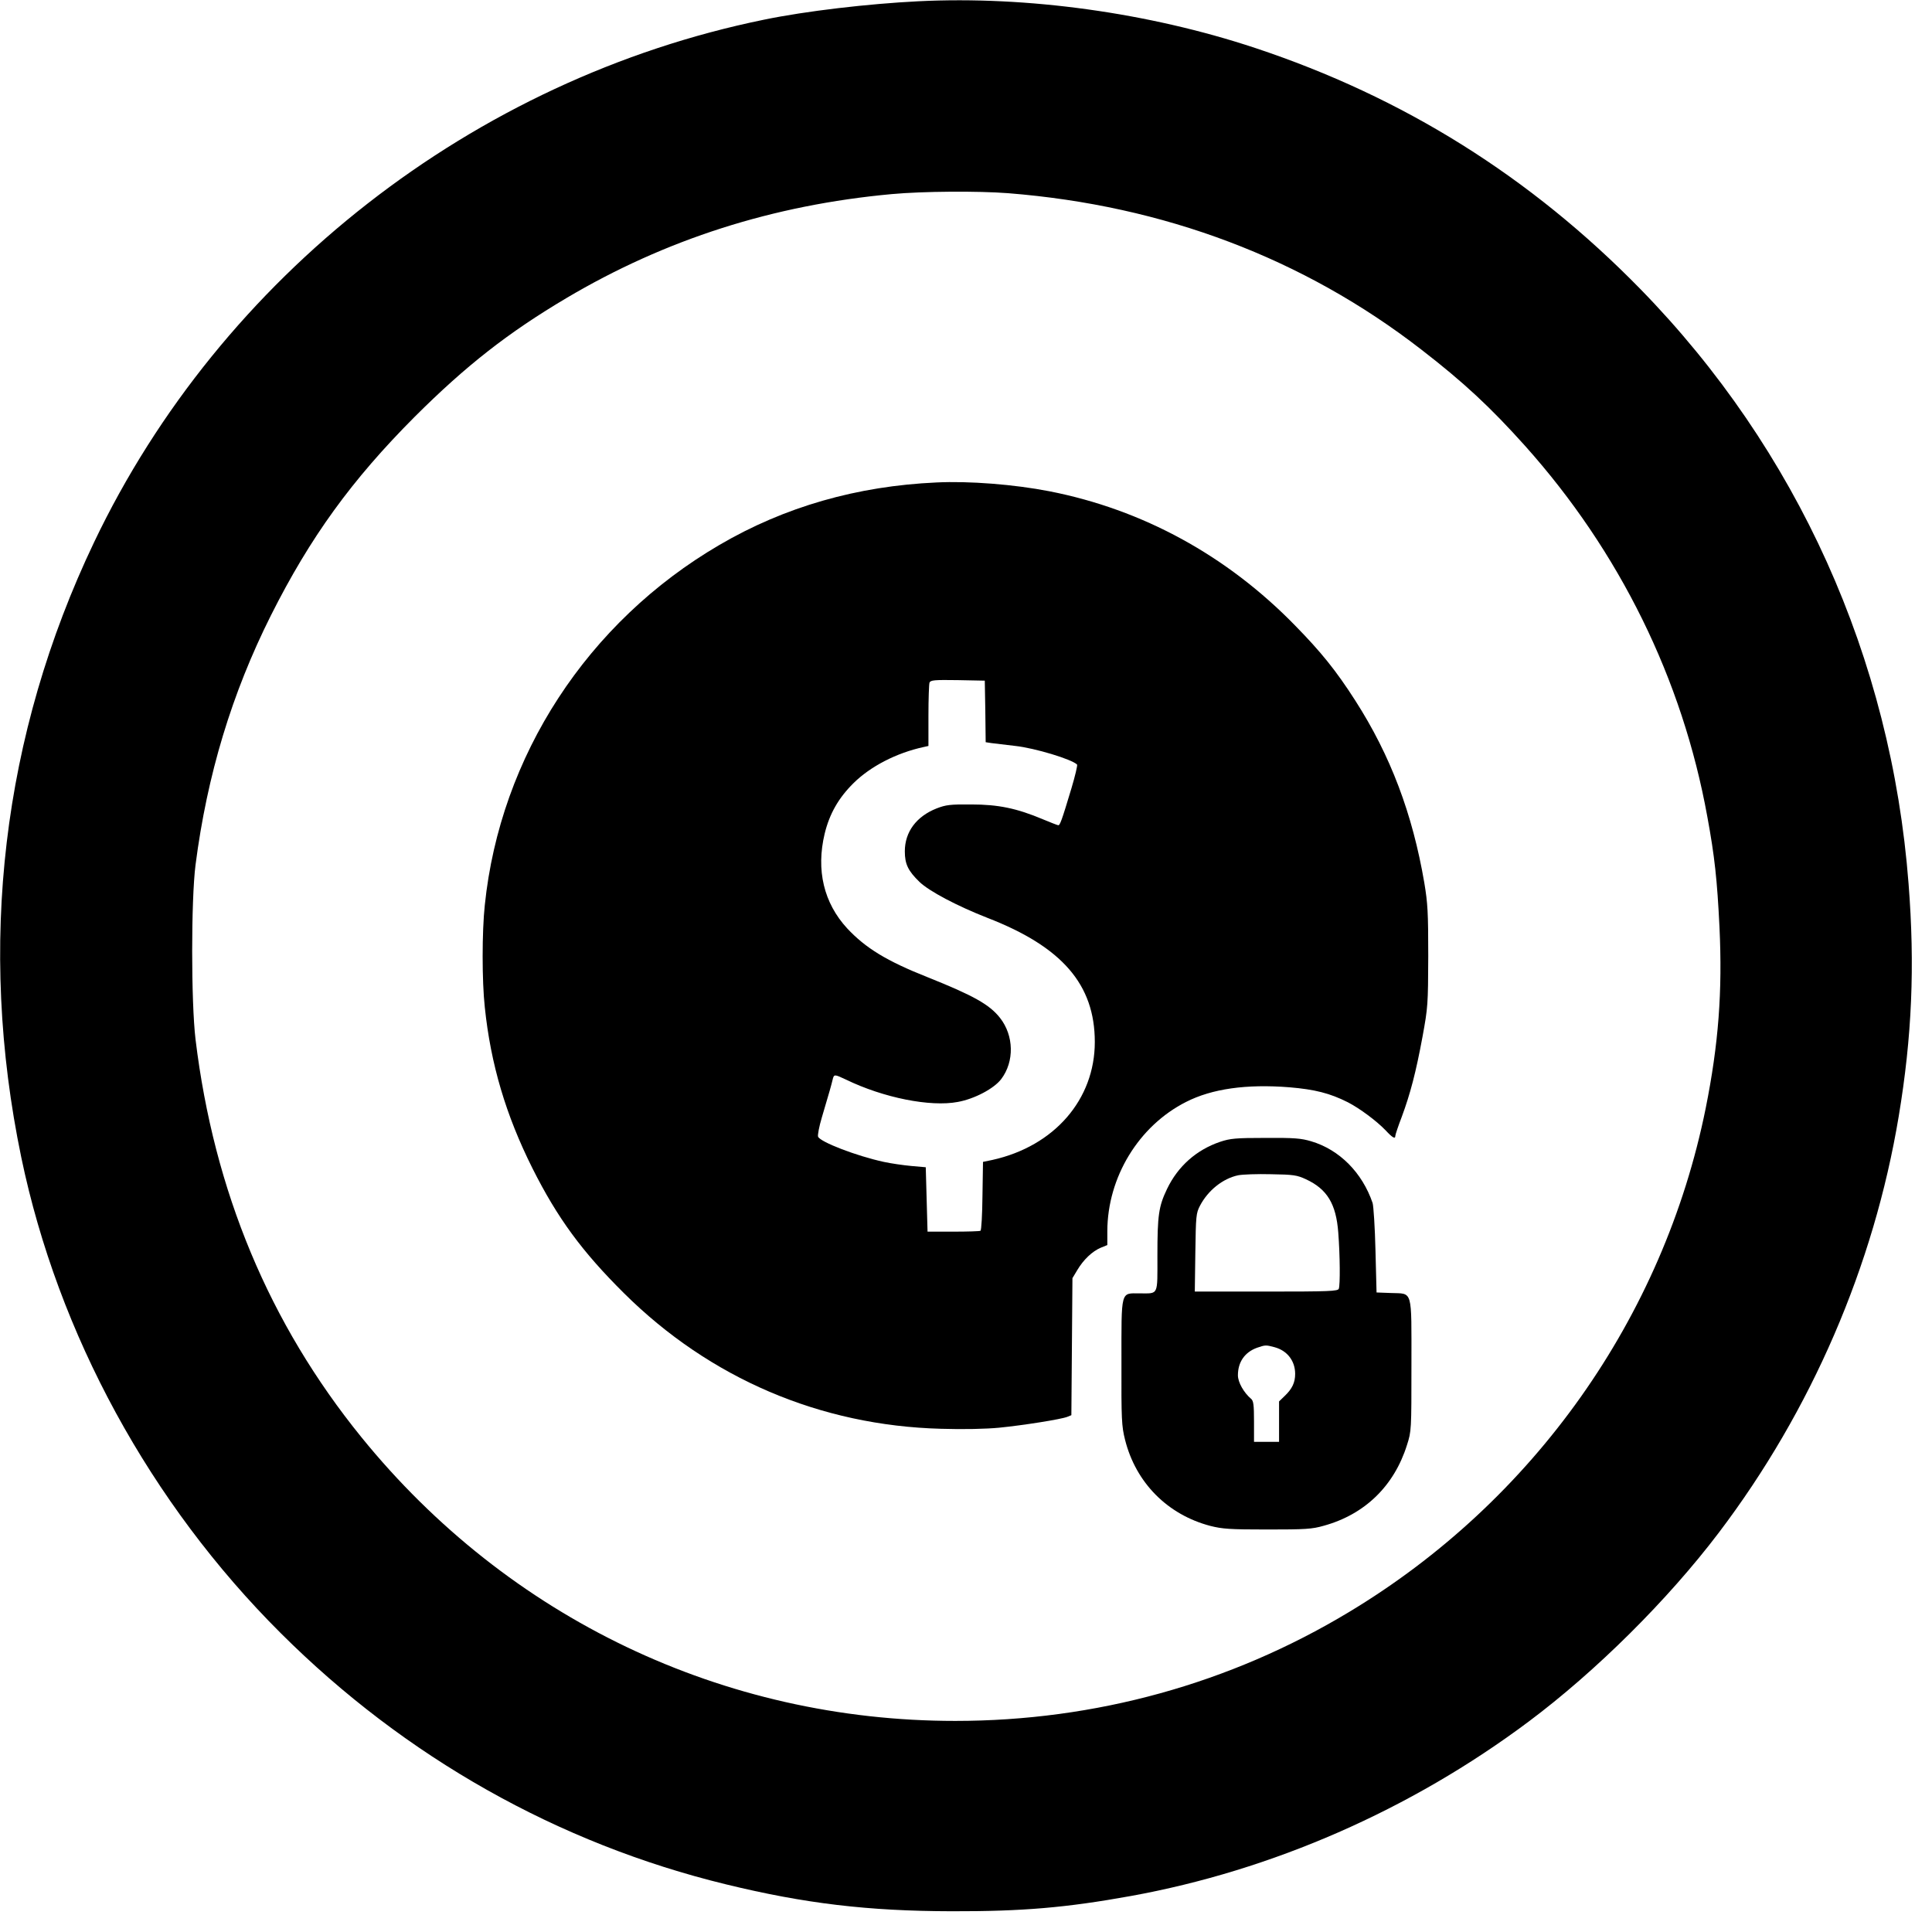 <?xml version="1.0" encoding="UTF-8" standalone="no"?> <svg xmlns="http://www.w3.org/2000/svg" version="1.0" width="1080pt" height="1080pt" viewBox="0 0 1080 1080" preserveAspectRatio="xMidYMid meet"><g transform="translate(0,1080) scale(0.1,-0.1)" fill="#000000" stroke="none"><path d="M5135 10793 c-282 -14 -632 -55 -864 -103 -1623 -332 -3035 -1433 -3745 -2921 -514 -1077 -653 -2254 -407 -3439 206 -989 721 -1933 1451 -2660 695 -693 1551 -1176 2490 -1404 439 -107 792 -149 1260 -150 396 -1 640 20 1000 85 791 143 1566 482 2225 975 376 281 778 680 1063 1056 518 683 867 1492 1006 2328 74 444 91 840 55 1300 -97 1262 -622 2426 -1499 3324 -614 628 -1325 1073 -2154 1348 -594 197 -1274 291 -1881 261z m501 -1073 c870 -69 1651 -364 2309 -874 237 -183 387 -323 579 -537 530 -592 881 -1306 1020 -2074 41 -222 55 -353 68 -617 17 -360 -5 -654 -77 -1013 -236 -1170 -962 -2196 -1995 -2817 -664 -400 -1418 -608 -2200 -608 -1296 0 -2498 574 -3319 1585 -516 636 -825 1376 -928 2225 -25 211 -25 778 0 975 65 504 203 959 421 1394 220 438 452 758 805 1112 287 286 521 469 846 662 555 329 1156 521 1820 582 175 16 482 18 651 5z"></path><path d="M5235 8103 c-444 -20 -849 -136 -1213 -349 -738 -431 -1226 -1180 -1312 -2014 -16 -149 -16 -424 0 -570 33 -319 118 -604 266 -900 140 -279 278 -467 513 -700 479 -475 1096 -739 1771 -757 125 -4 252 -1 325 6 132 13 348 47 382 61 l22 9 3 383 3 383 27 45 c35 59 84 105 131 125 l37 15 0 78 c1 301 175 588 440 722 145 74 338 101 578 82 142 -12 226 -33 327 -84 66 -34 160 -104 210 -156 40 -43 55 -51 55 -31 0 6 16 54 36 106 48 130 79 248 116 448 30 164 31 179 32 450 0 245 -3 296 -22 410 -66 386 -189 712 -386 1019 -107 167 -191 271 -336 419 -382 392 -853 649 -1375 751 -195 38 -448 58 -630 49z m273 -1280 l2 -172 33 -5 c17 -2 78 -9 134 -16 108 -12 314 -74 344 -104 3 -4 -11 -64 -32 -134 -55 -183 -64 -207 -74 -205 -6 1 -44 16 -85 33 -147 62 -251 83 -400 83 -118 1 -142 -2 -194 -22 -114 -45 -178 -132 -178 -240 0 -71 18 -109 82 -171 54 -52 209 -134 380 -201 418 -162 600 -373 600 -694 0 -321 -226 -582 -572 -659 l-53 -11 -3 -190 c-1 -104 -6 -192 -11 -195 -5 -3 -74 -5 -153 -5 l-143 0 -5 180 -5 180 -80 7 c-44 4 -114 14 -155 23 -152 33 -355 111 -367 141 -3 9 6 57 21 107 45 151 53 181 60 210 8 33 9 33 75 2 210 -102 472 -154 625 -125 94 17 203 75 243 128 74 98 71 243 -7 342 -59 75 -149 125 -404 227 -230 91 -347 163 -450 273 -131 142 -175 326 -126 530 27 111 78 200 161 282 95 94 240 169 392 202 l27 6 0 169 c0 93 3 177 6 185 6 14 26 16 158 14 l151 -3 3 -172z"></path><path d="M6820 4417 c-132 -45 -235 -136 -296 -263 -47 -98 -54 -147 -54 -374 0 -226 8 -210 -99 -210 -108 0 -102 23 -102 -386 -1 -320 1 -356 20 -432 60 -240 237 -419 477 -482 68 -17 108 -20 319 -20 212 0 249 2 315 21 229 63 393 222 465 451 25 78 25 83 25 447 0 431 9 398 -115 403 l-80 3 -6 235 c-3 129 -11 249 -16 265 -58 170 -185 298 -343 345 -57 17 -95 20 -256 19 -167 0 -197 -3 -254 -22z m480 -209 c119 -55 169 -138 181 -298 10 -130 11 -293 3 -314 -5 -14 -51 -16 -406 -16 l-399 0 3 218 c3 205 4 220 26 262 45 86 128 152 213 170 24 5 107 8 184 6 126 -2 145 -5 195 -28z m-175 -939 c71 -19 115 -77 115 -149 0 -49 -17 -84 -59 -124 l-31 -30 0 -113 0 -113 -70 0 -70 0 0 114 c0 94 -3 116 -17 127 -40 34 -73 92 -73 131 0 74 38 129 107 154 47 16 49 16 98 3z"></path></g></svg> 